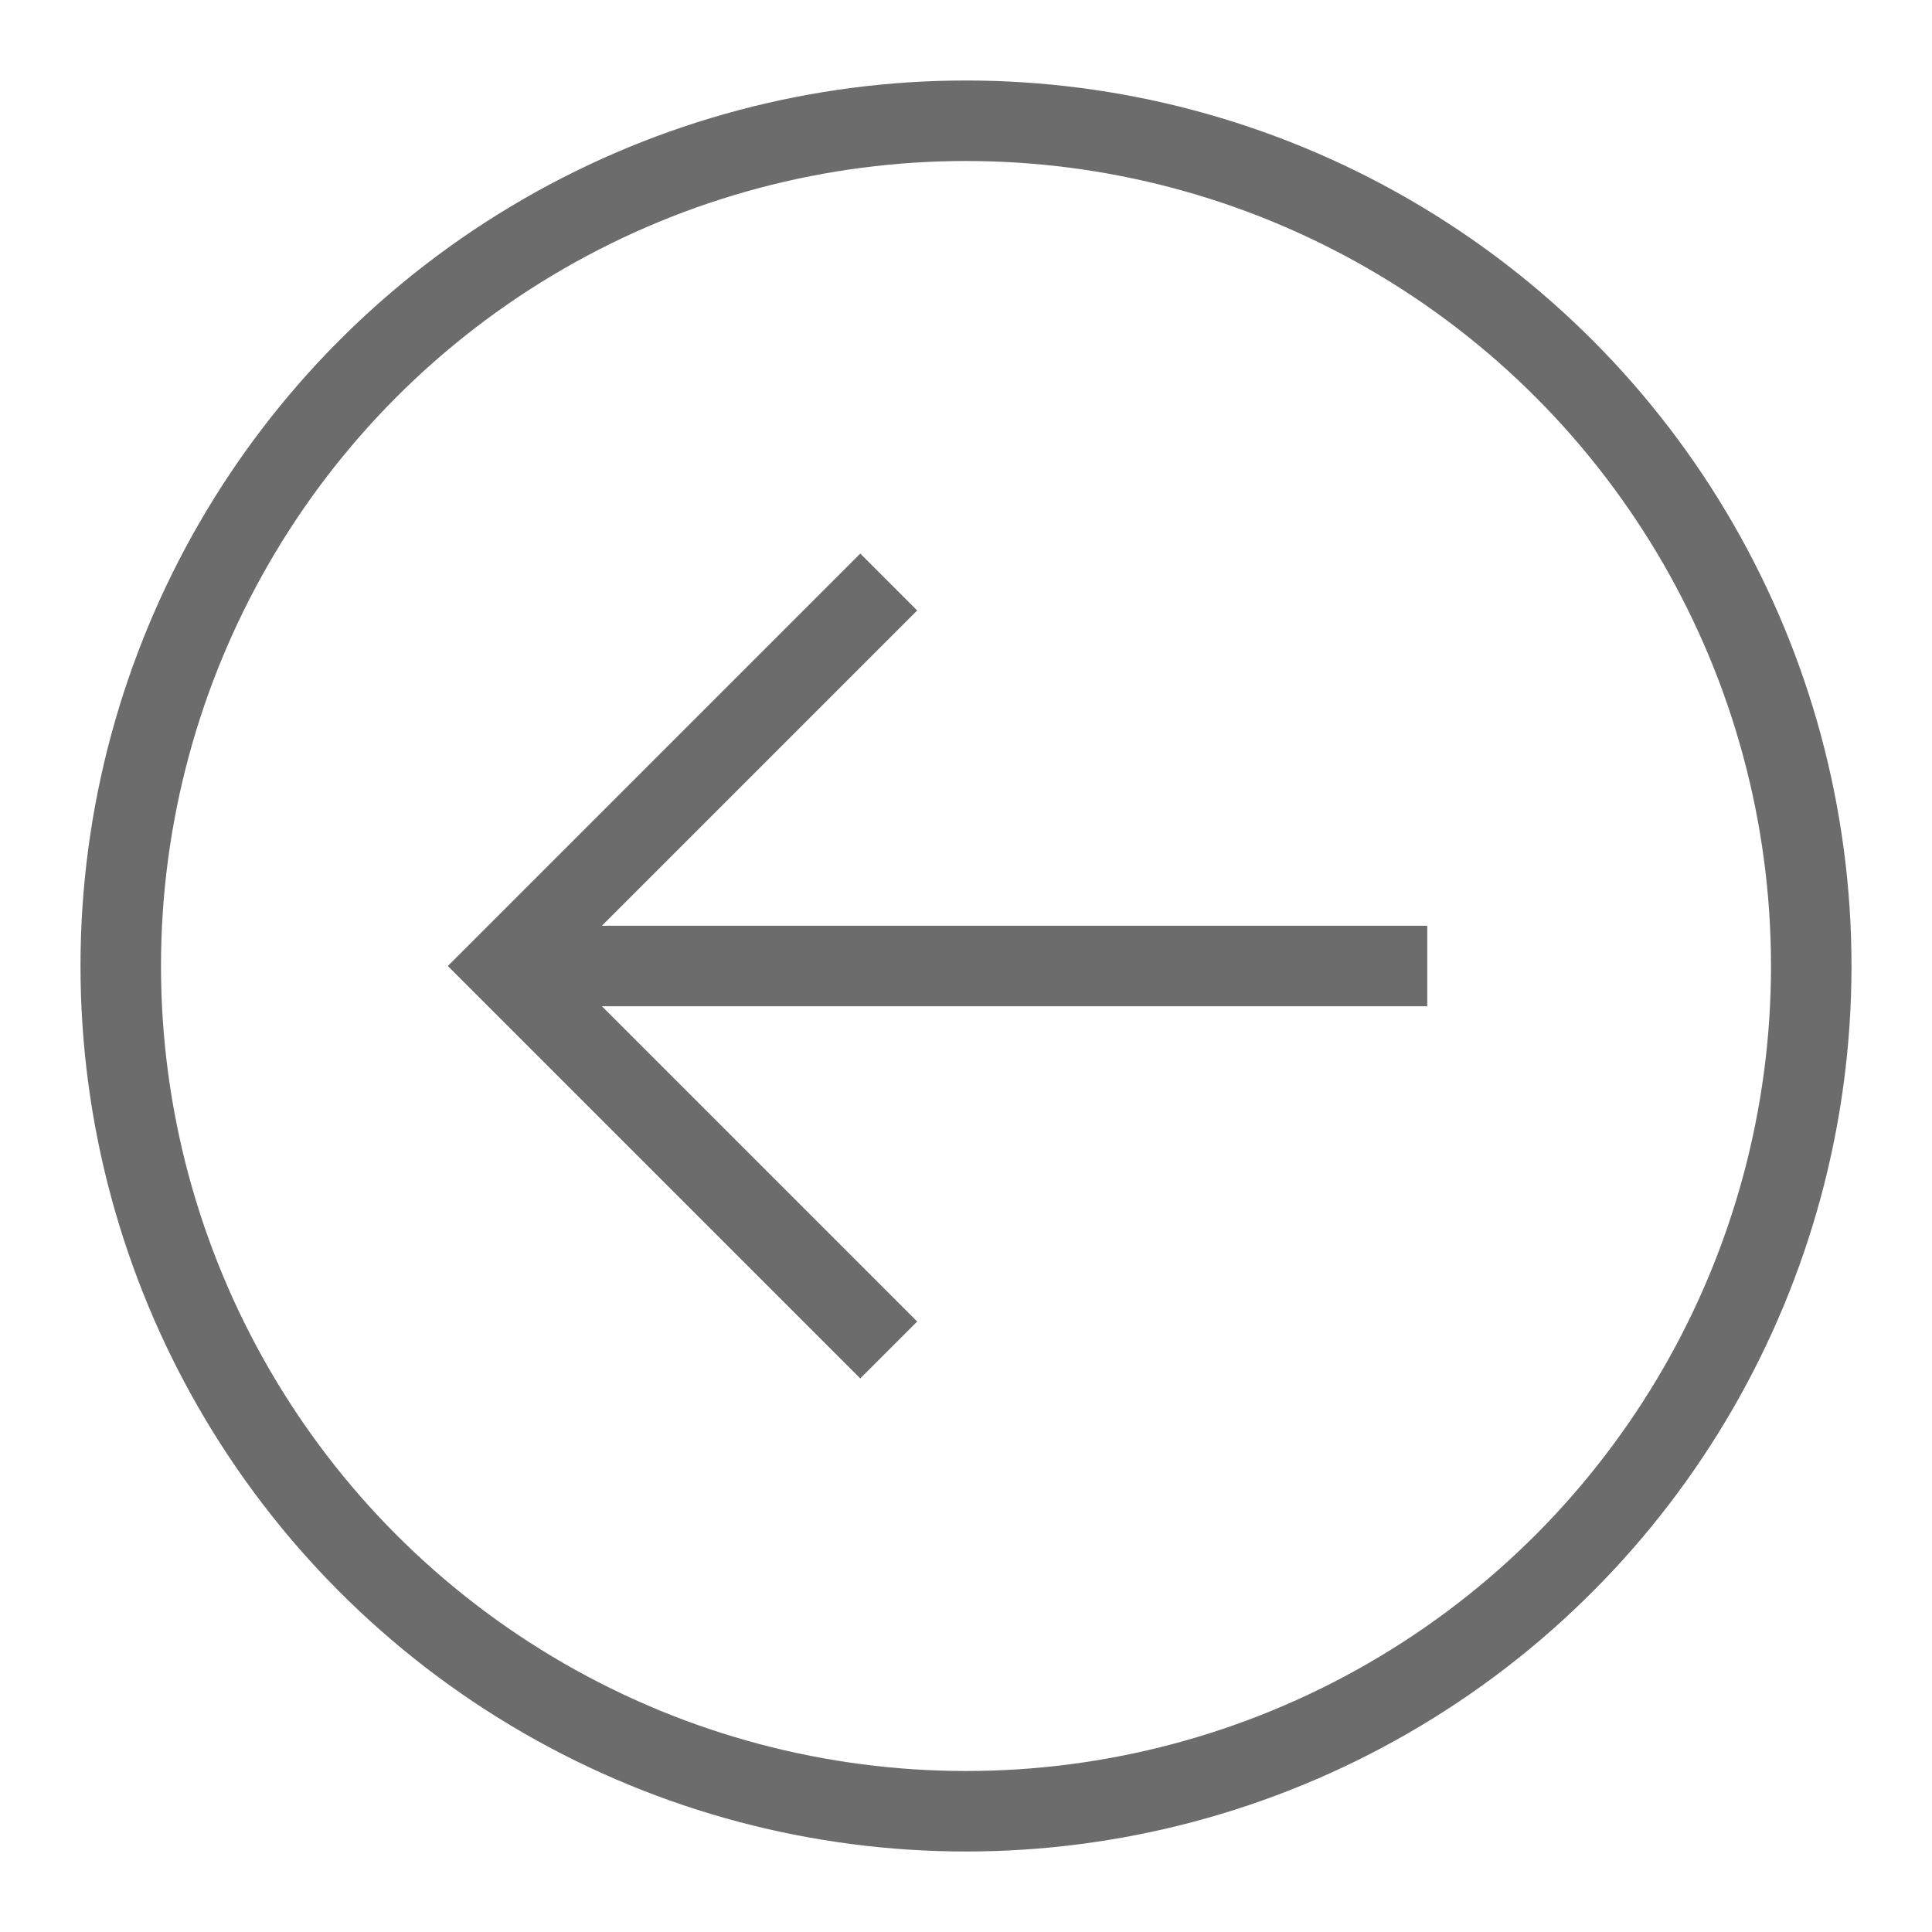 <svg id="Layer_1" data-name="Layer 1" xmlns="http://www.w3.org/2000/svg" viewBox="0 0 24 24" stroke-width="1" width="35" height="35" color="#6c6c6c"><defs><style>.cls-63ce7424ea57ea6c8380054e-1{fill:none;stroke:currentColor;stroke-miterlimit:10;}</style></defs><circle class="cls-63ce7424ea57ea6c8380054e-1" cx="12" cy="12" r="10.5"></circle><line class="cls-63ce7424ea57ea6c8380054e-1" x1="17.73" y1="12" x2="6.27" y2="12"></line><polyline class="cls-63ce7424ea57ea6c8380054e-1" points="11.04 16.77 6.27 12 11.04 7.23"></polyline></svg>